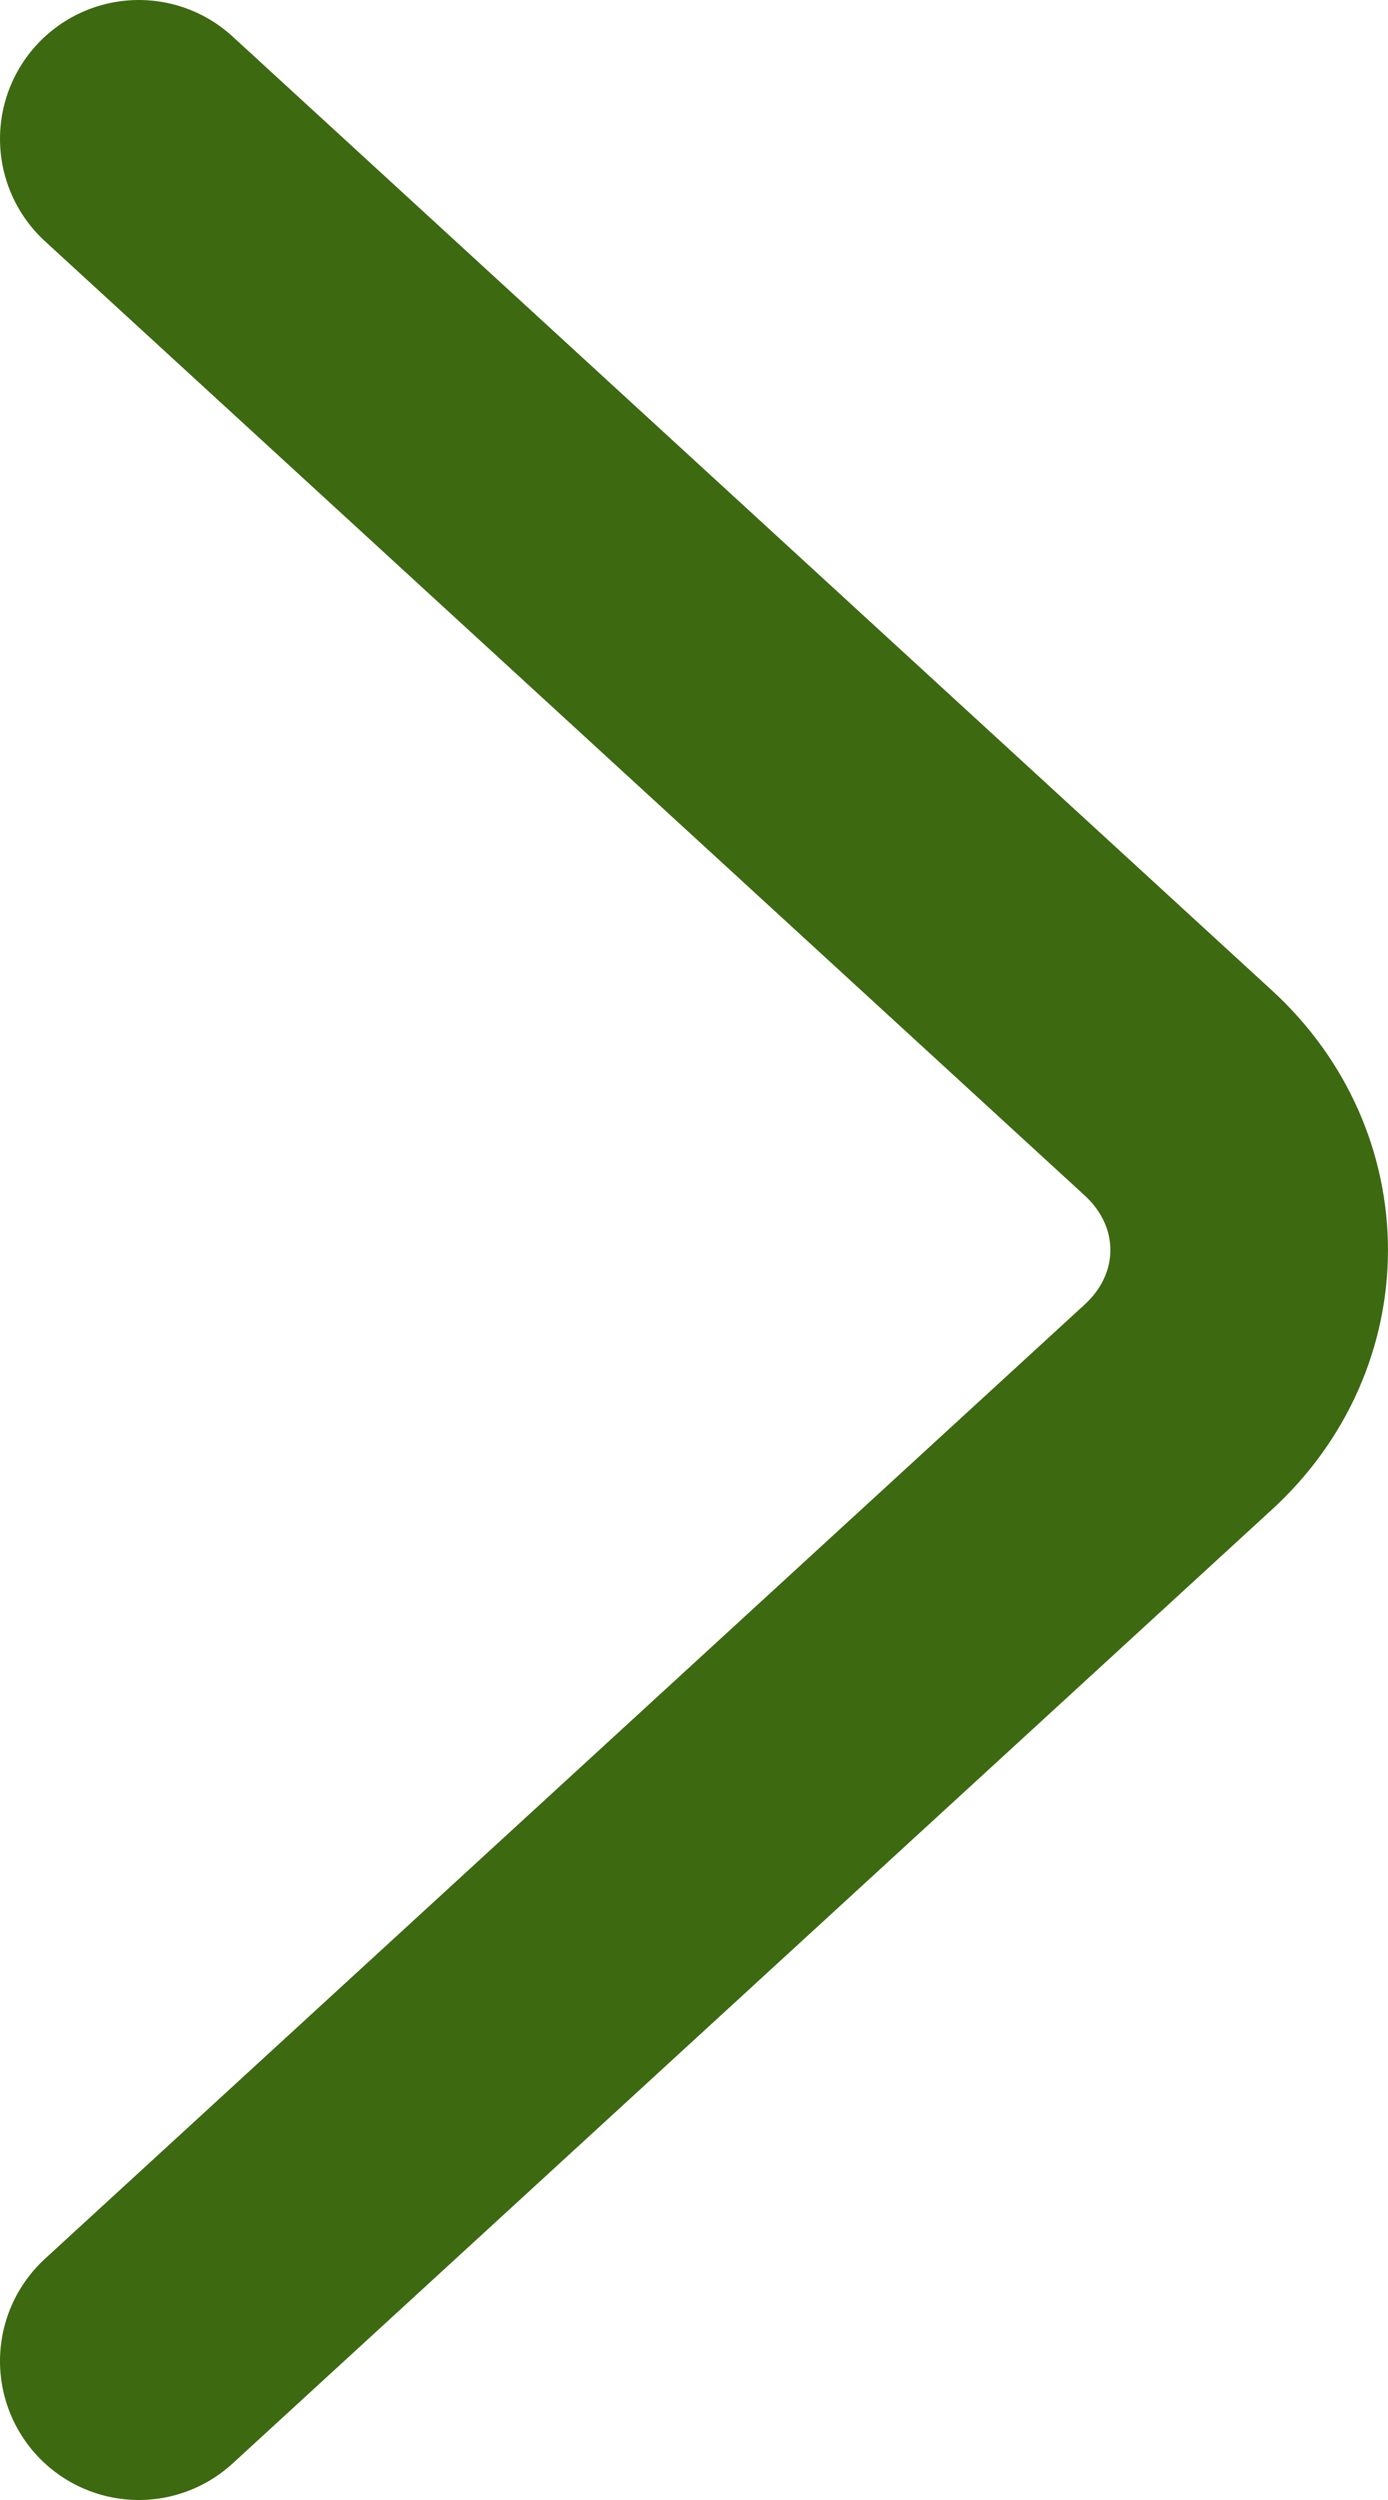 <svg xmlns="http://www.w3.org/2000/svg" width="10" height="18" viewBox="0 0 10 18" fill="none"><path id="next" d="M1 17L8.489 10.131C9.17 9.507 9.17 8.493 8.489 7.869L1 1" stroke="#3D6911" stroke-width="2" stroke-linecap="round"></path></svg>